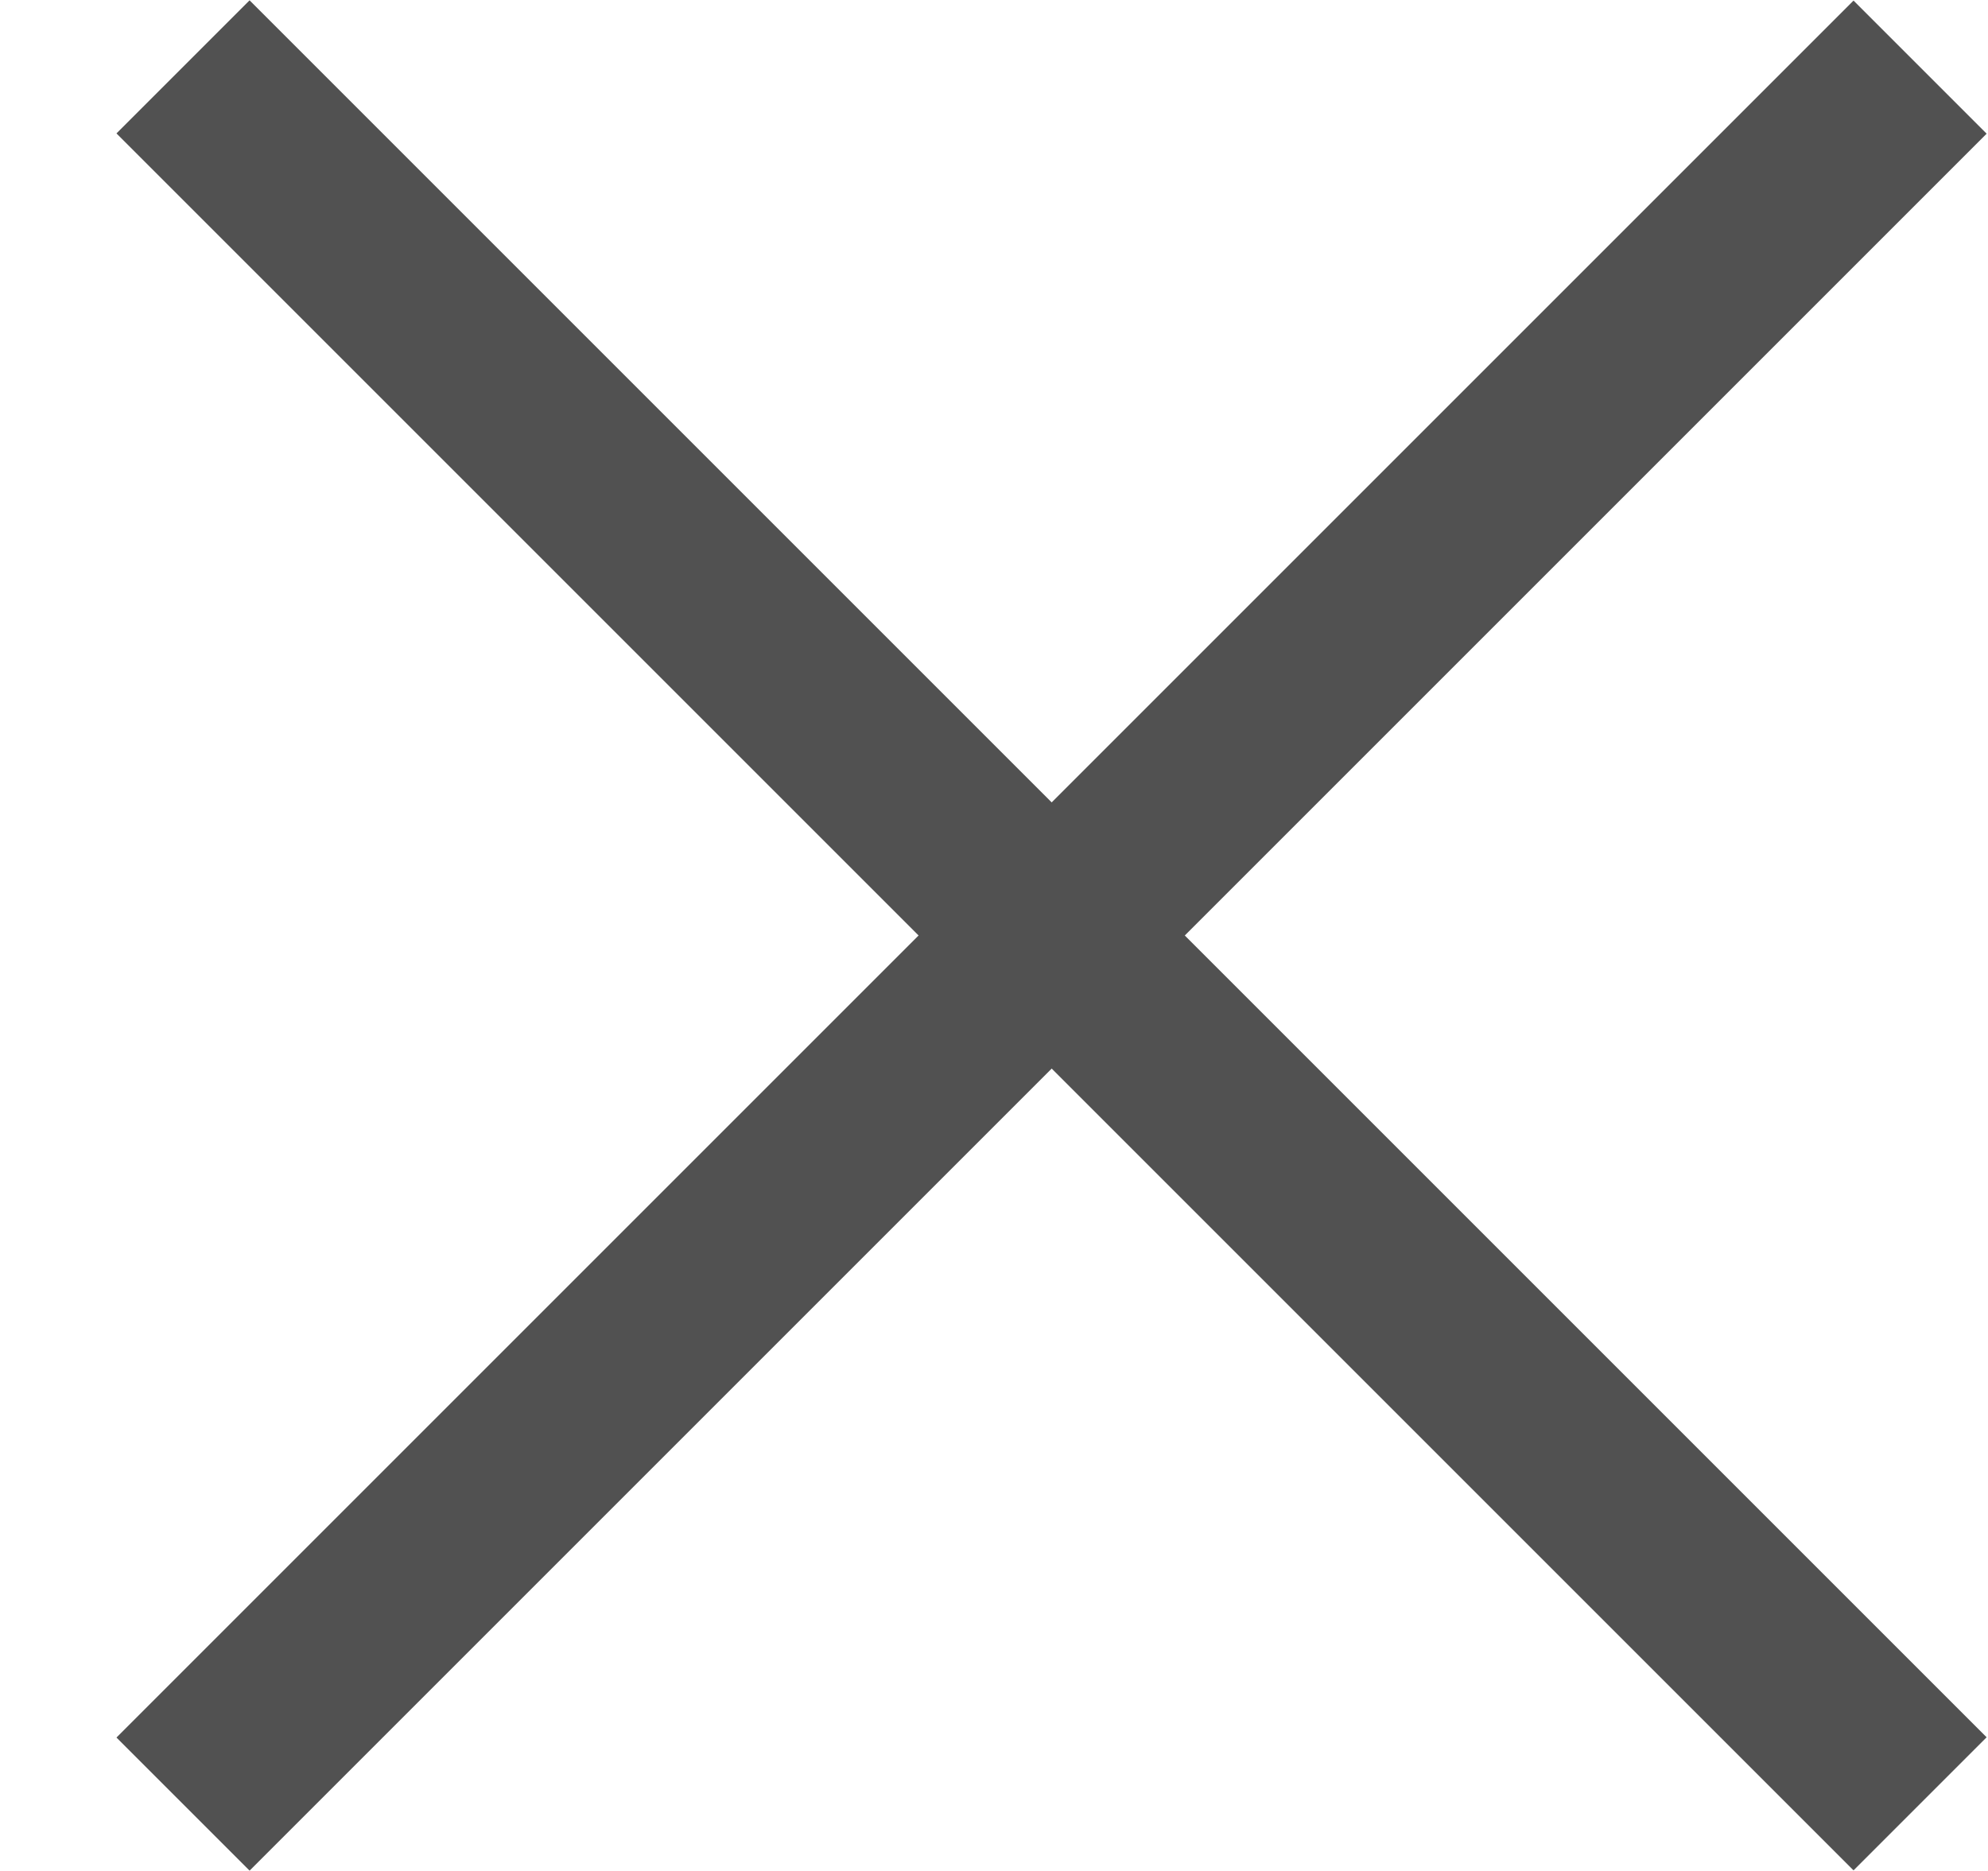 <svg width="17" height="16" viewBox="0 0 17 16" version="1.1" xmlns="http://www.w3.org/2000/svg" xmlns:xlink="http://www.w3.org/1999/xlink">
<g id="Canvas" fill="none">
<g id="&#208;&#158;&#209;&#130;&#208;&#188;&#208;&#181;&#208;&#189;&#208;&#184;&#209;&#130;&#209;&#140; &#208;&#184; &#208;&#183;&#208;&#176;&#208;&#186;&#209;&#128;&#209;&#139;&#209;&#130;&#209;&#140;">
<path id="Vector" d="M 1.61 0L 0 0L 0 21.01L 1.61 21.01L 1.61 0Z" transform="matrix(0.707 -0.707 0.707 0.707 0.996 1.141)" fill="#515151"/>
<path id="Vector_2" d="M 21.01 0L 0 0L 0 1.61L 21.01 1.61L 21.01 0Z" transform="matrix(0.707 -0.707 0.707 0.707 0.996 14.859)" fill="#515151"/>
</g>
</g>
</svg>
